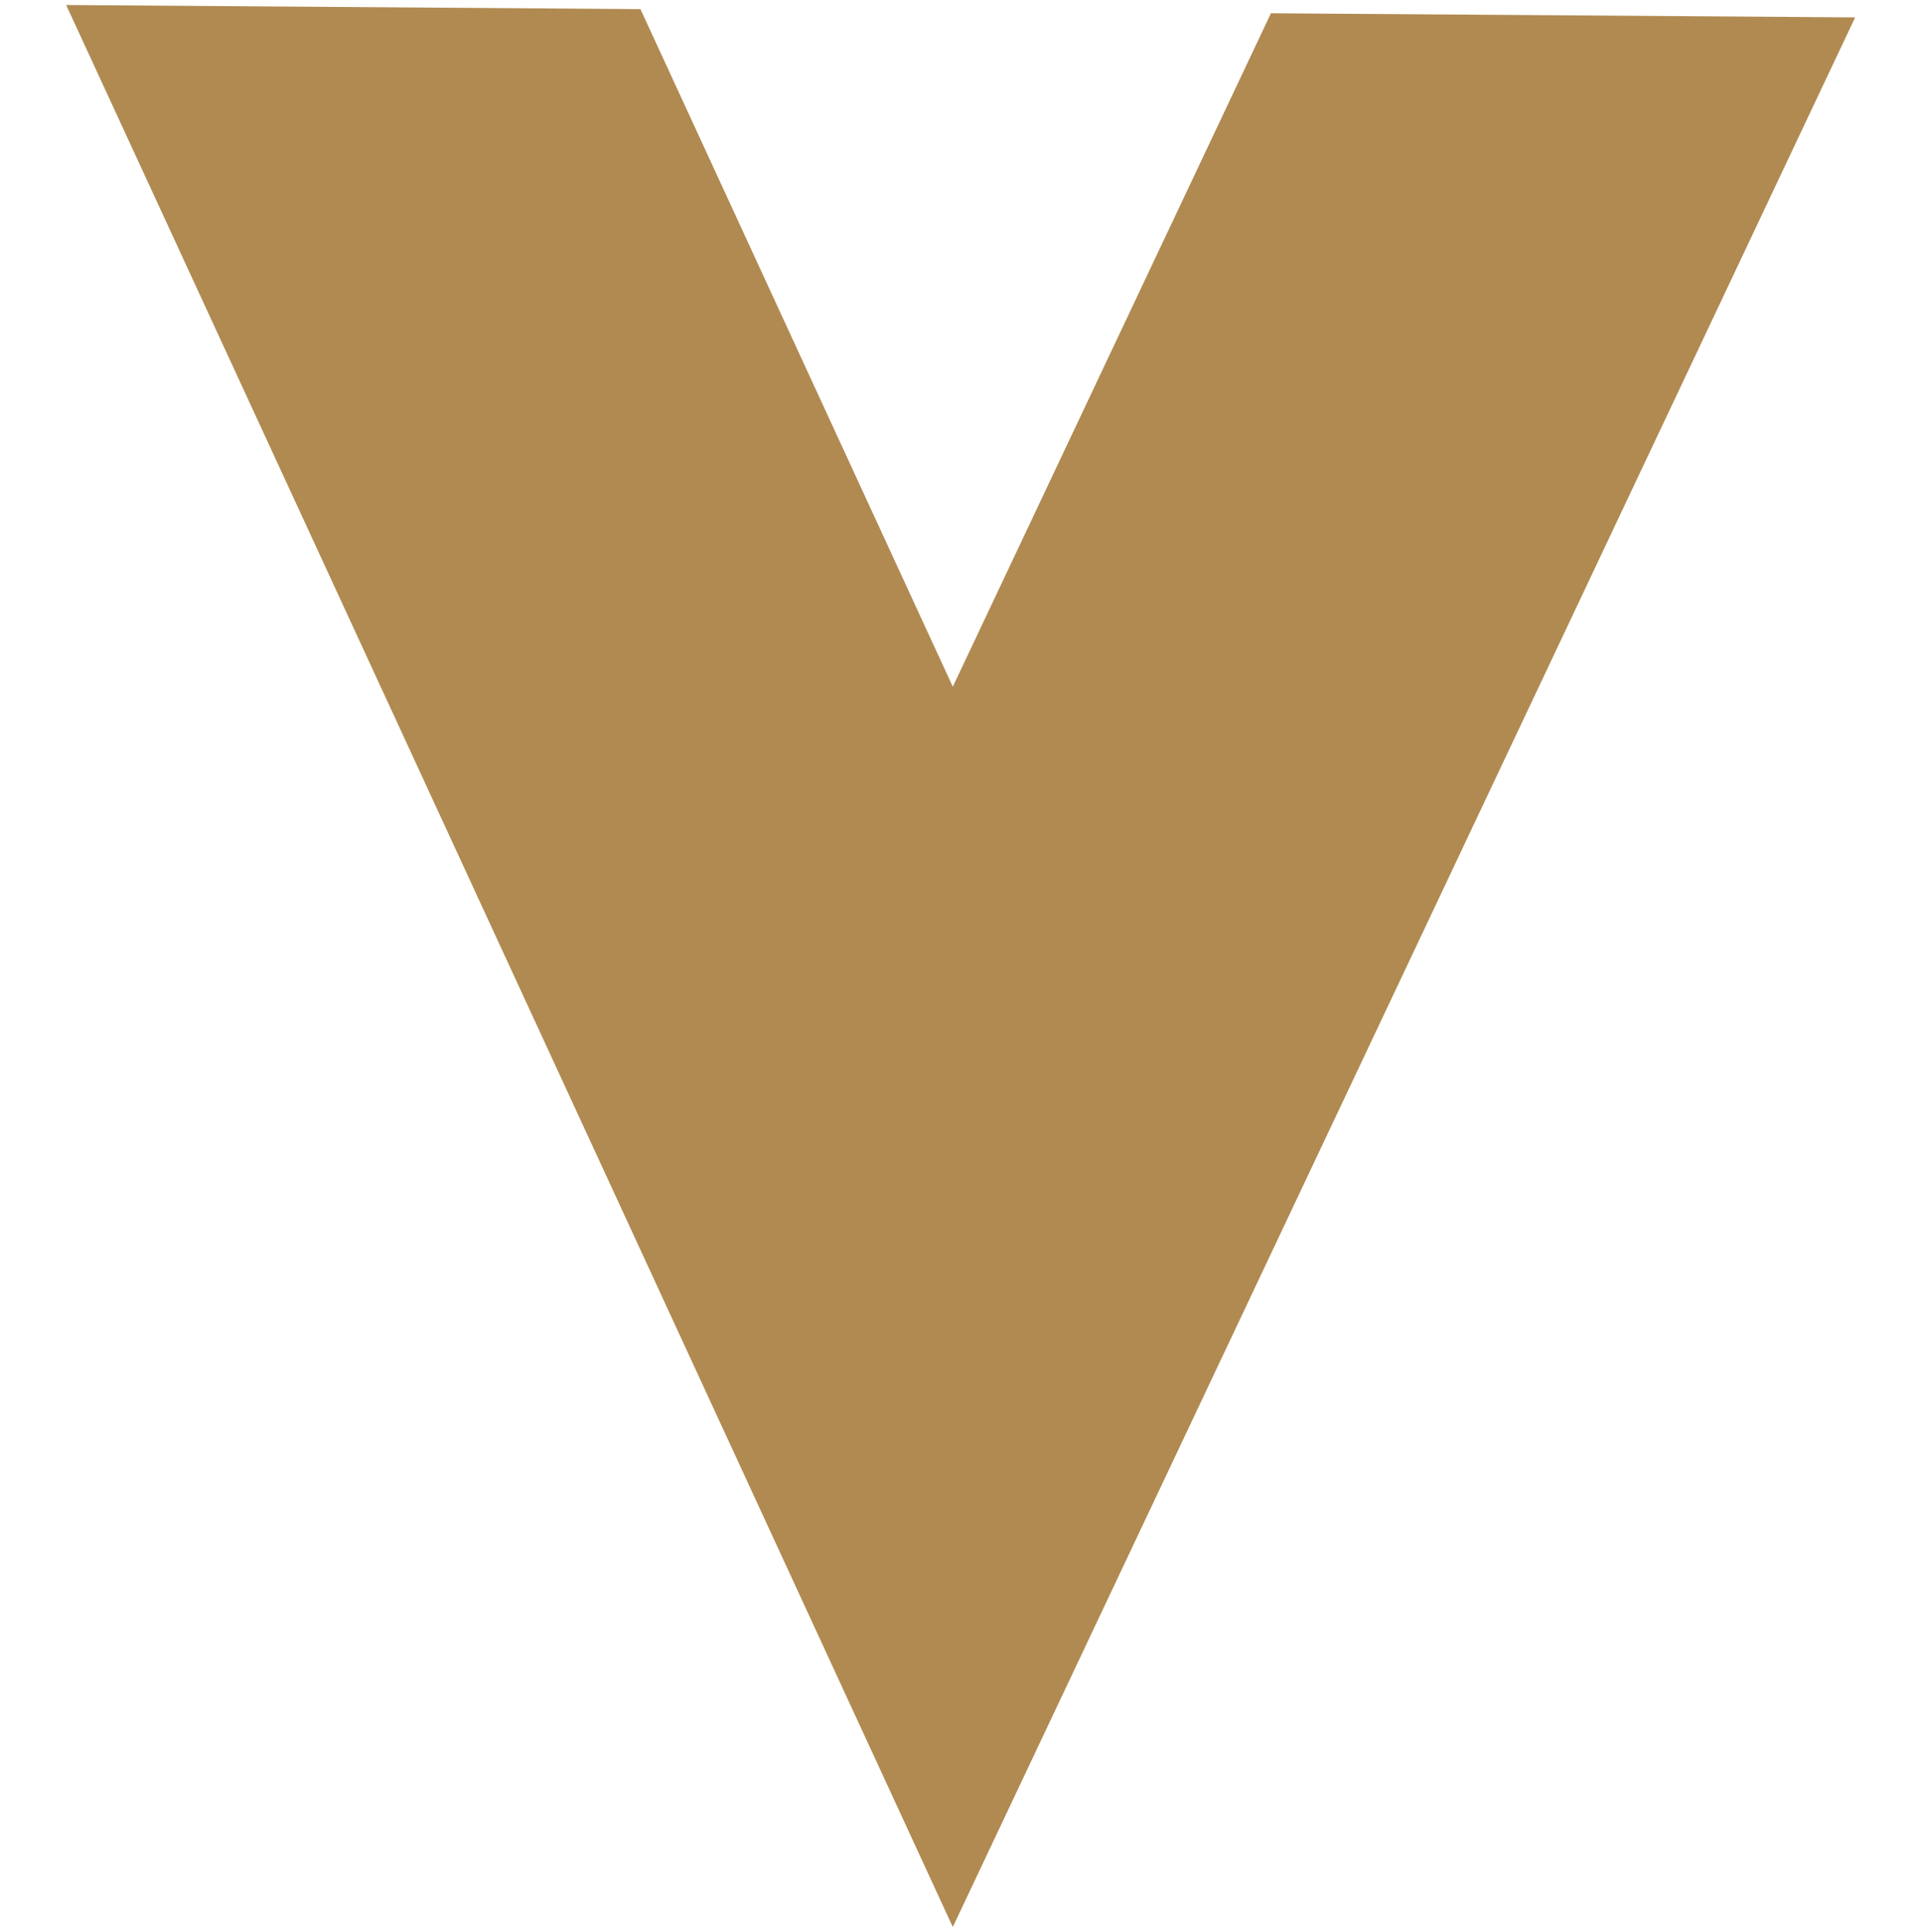 <svg width="192" height="193" viewBox="0 0 192 193" fill="none" xmlns="http://www.w3.org/2000/svg">
<g clip-path="url(#clip0_1308_17320)">
<path d="M6.61 0.5L63.979 0.913L95.181 68.6L126.961 1.325L185.321 1.738L95.181 192.5L6.61 0.5Z" fill="#B08A51"/>
</g>
<defs>
<clipPath id="clip0_1308_17320">
<rect width="192" height="192" fill="white" transform="translate(0 0.5)"/>
</clipPath>
</defs>
</svg>
